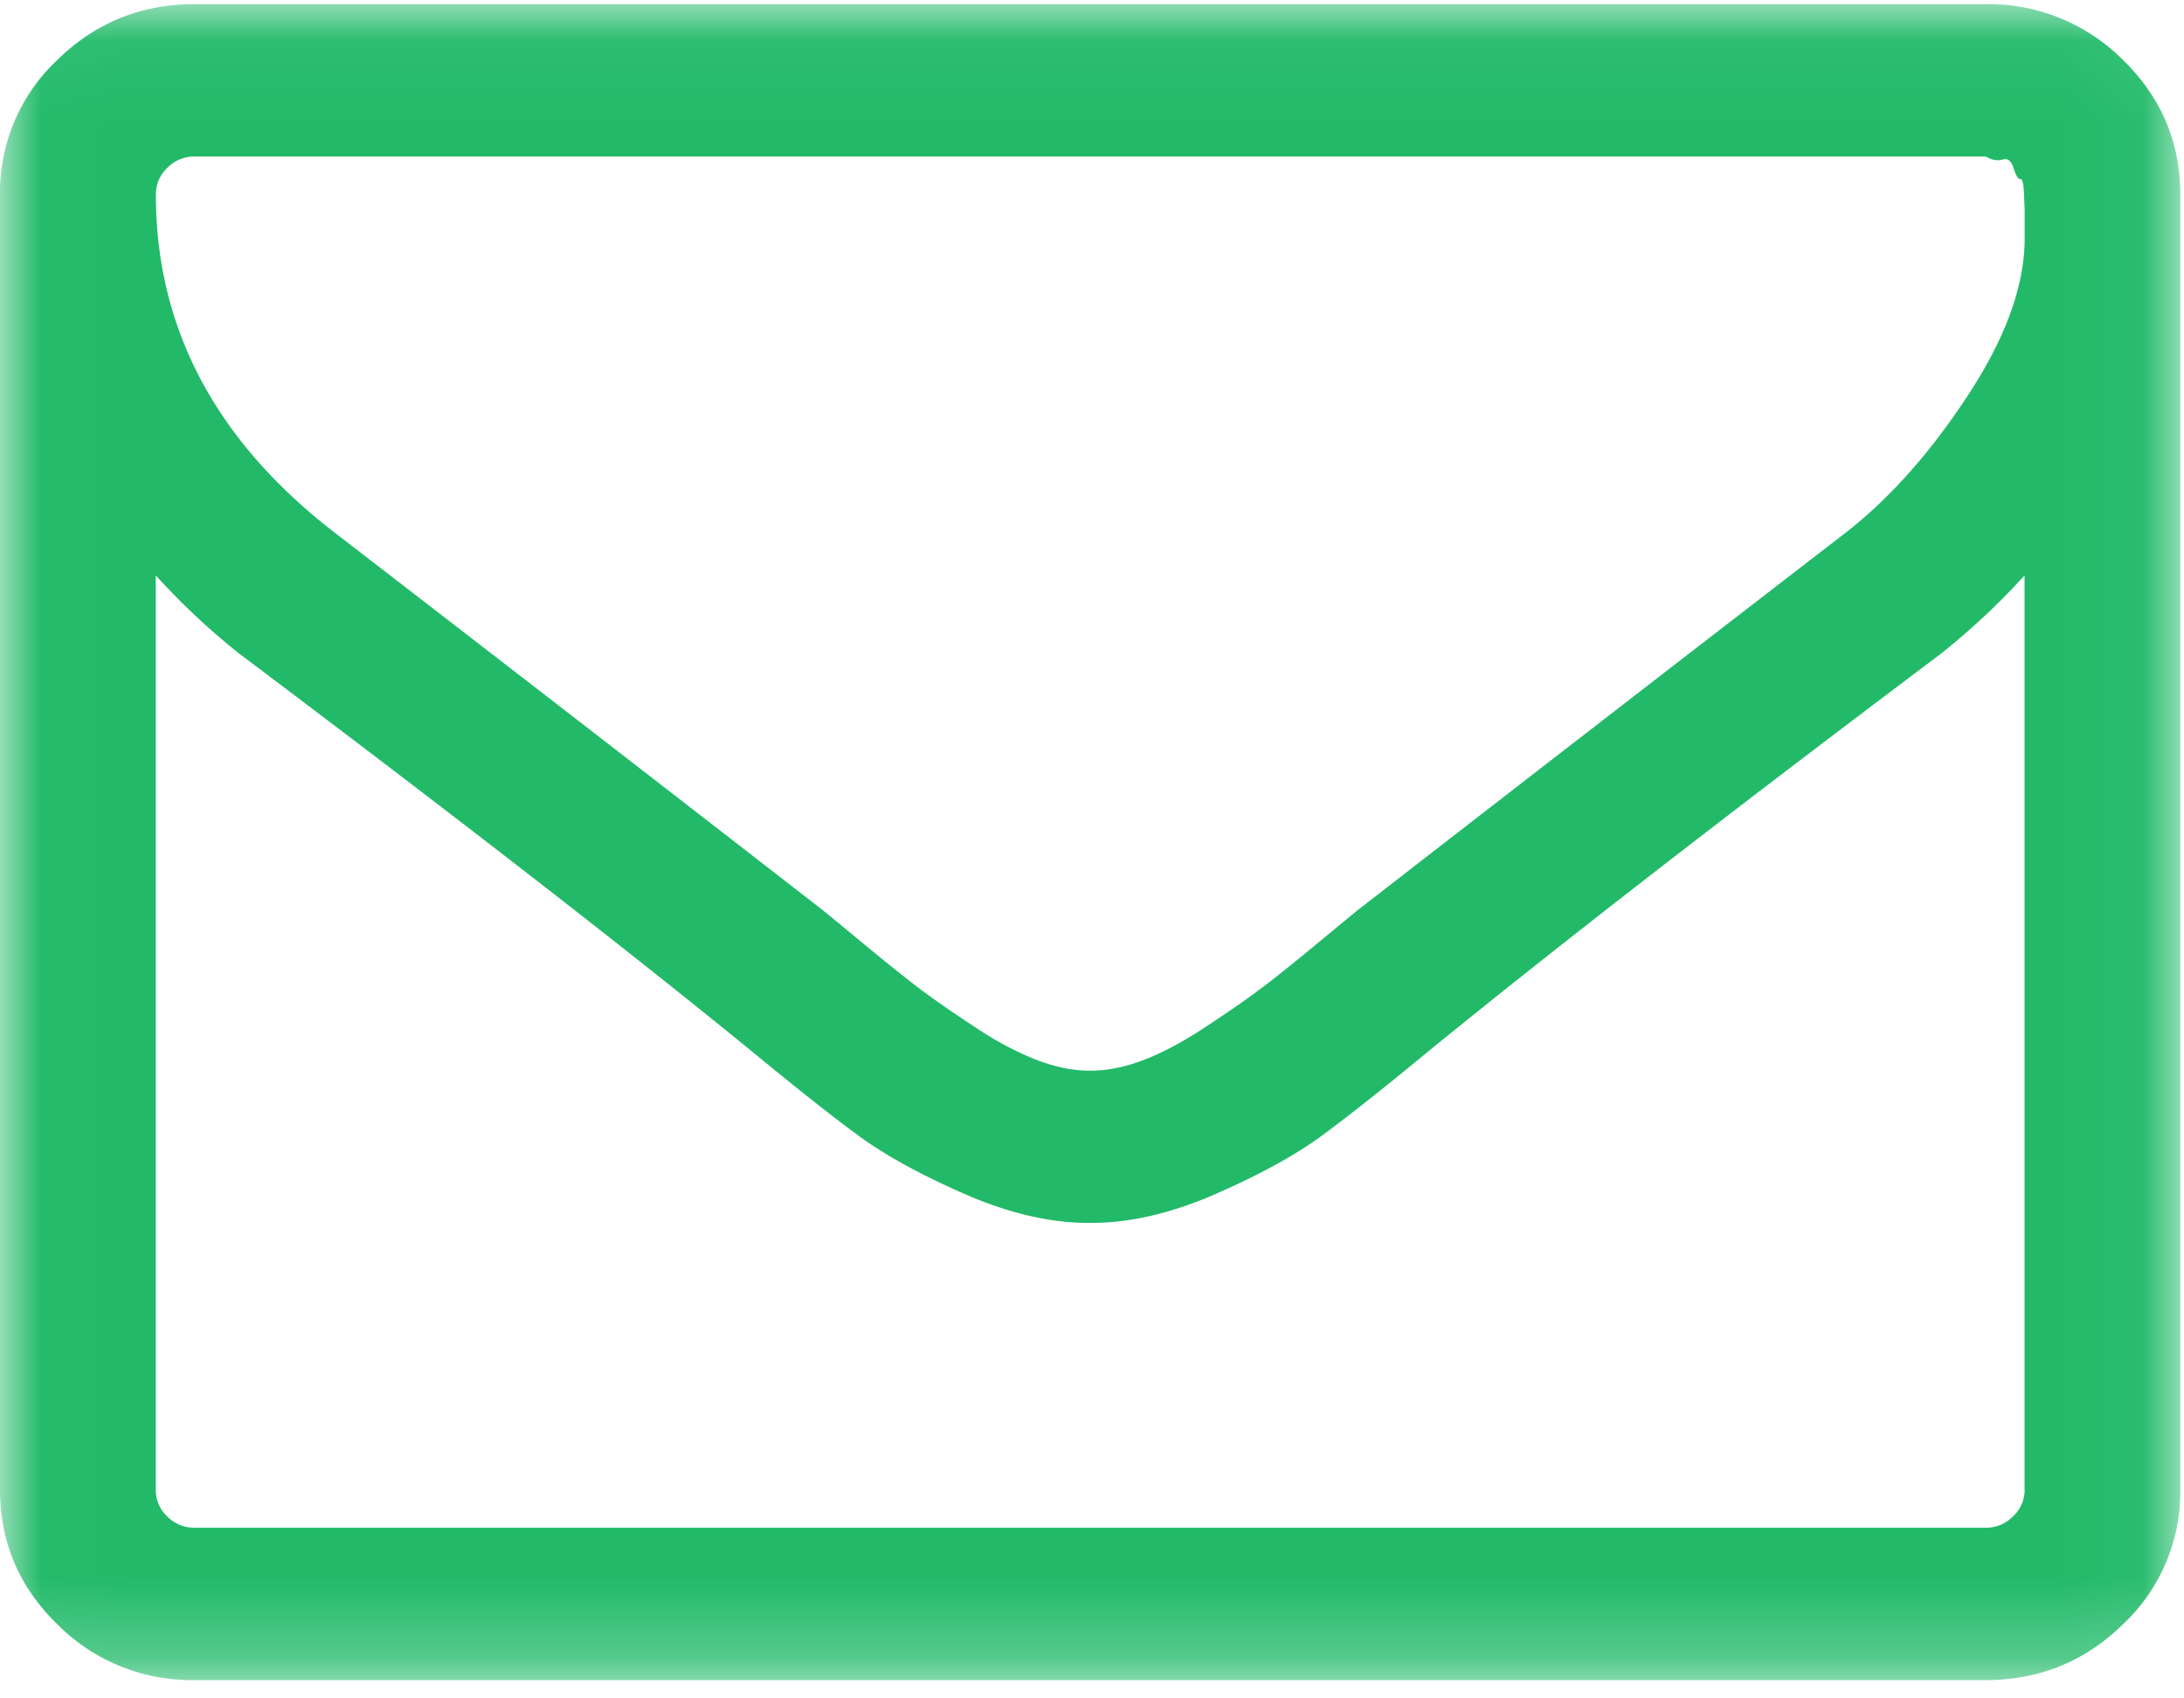 <svg viewBox="0 0 27 21" xmlns="http://www.w3.org/2000/svg" xmlns:xlink="http://www.w3.org/1999/xlink">
  <title>
    EMAIL
  </title>
  <defs>
    <path id="a" d="M.014.051h26.94v20.723H.014z"/>
  </defs>
  <g fill="none" fill-rule="evenodd">
    <mask id="b" fill="#fff">
      <use xlink:href="#a"/>
    </mask>
    <path d="M26.247.743a2.345 2.345 0 0 0-1.7-.692H2.407c-.662 0-1.229.23-1.7.692A2.245 2.245 0 0 0 0 2.407v16.012c0 .648.235 1.202.707 1.663a2.341 2.341 0 0 0 1.7.692h22.14c.662 0 1.229-.23 1.7-.692a2.242 2.242 0 0 0 .707-1.663V2.407c0-.648-.235-1.203-.707-1.664zM25.03 18.419a.448.448 0 0 1-.144.331.465.465 0 0 1-.338.14H2.407a.467.467 0 0 1-.34-.14.447.447 0 0 1-.141-.33V7.115c.32.353.666.677 1.037.971 2.687 2.022 4.824 3.68 6.407 4.975.512.422.928.75 1.25.986.32.235.753.474 1.3.714s1.06.36 1.542.36h.03c.481 0 .995-.12 1.541-.36.548-.24.981-.479 1.302-.714.321-.236.737-.564 1.248-.986 1.584-1.295 3.72-2.953 6.408-4.975.37-.294.717-.618 1.038-.971v11.303zm0-15.63v.162c0 .578-.234 1.224-.7 1.935-.466.712-.97 1.278-1.512 1.7a2148.413 2148.413 0 0 0-6.031 4.666c-.06.048-.235.193-.527.434-.29.24-.52.424-.692.552-.17.127-.393.282-.669.463-.276.182-.529.317-.76.405-.23.088-.446.132-.646.132h-.03c-.2 0-.416-.044-.647-.132a3.99 3.99 0 0 1-.76-.405c-.275-.18-.499-.336-.669-.463-.17-.128-.4-.312-.691-.552-.291-.241-.467-.386-.527-.434a2183.36 2183.36 0 0 0-6.031-4.666c-1.475-1.138-2.211-2.532-2.211-4.18a.45.45 0 0 1 .142-.331.467.467 0 0 1 .339-.14h22.14c.08.045.15.057.211.037.06-.02.106.017.135.11.03.093.058.138.083.132.025-.004.04.057.045.185l.008.191v.2z" fill="#22BA69" mask="url(#b)"/>
  </g>
</svg>
